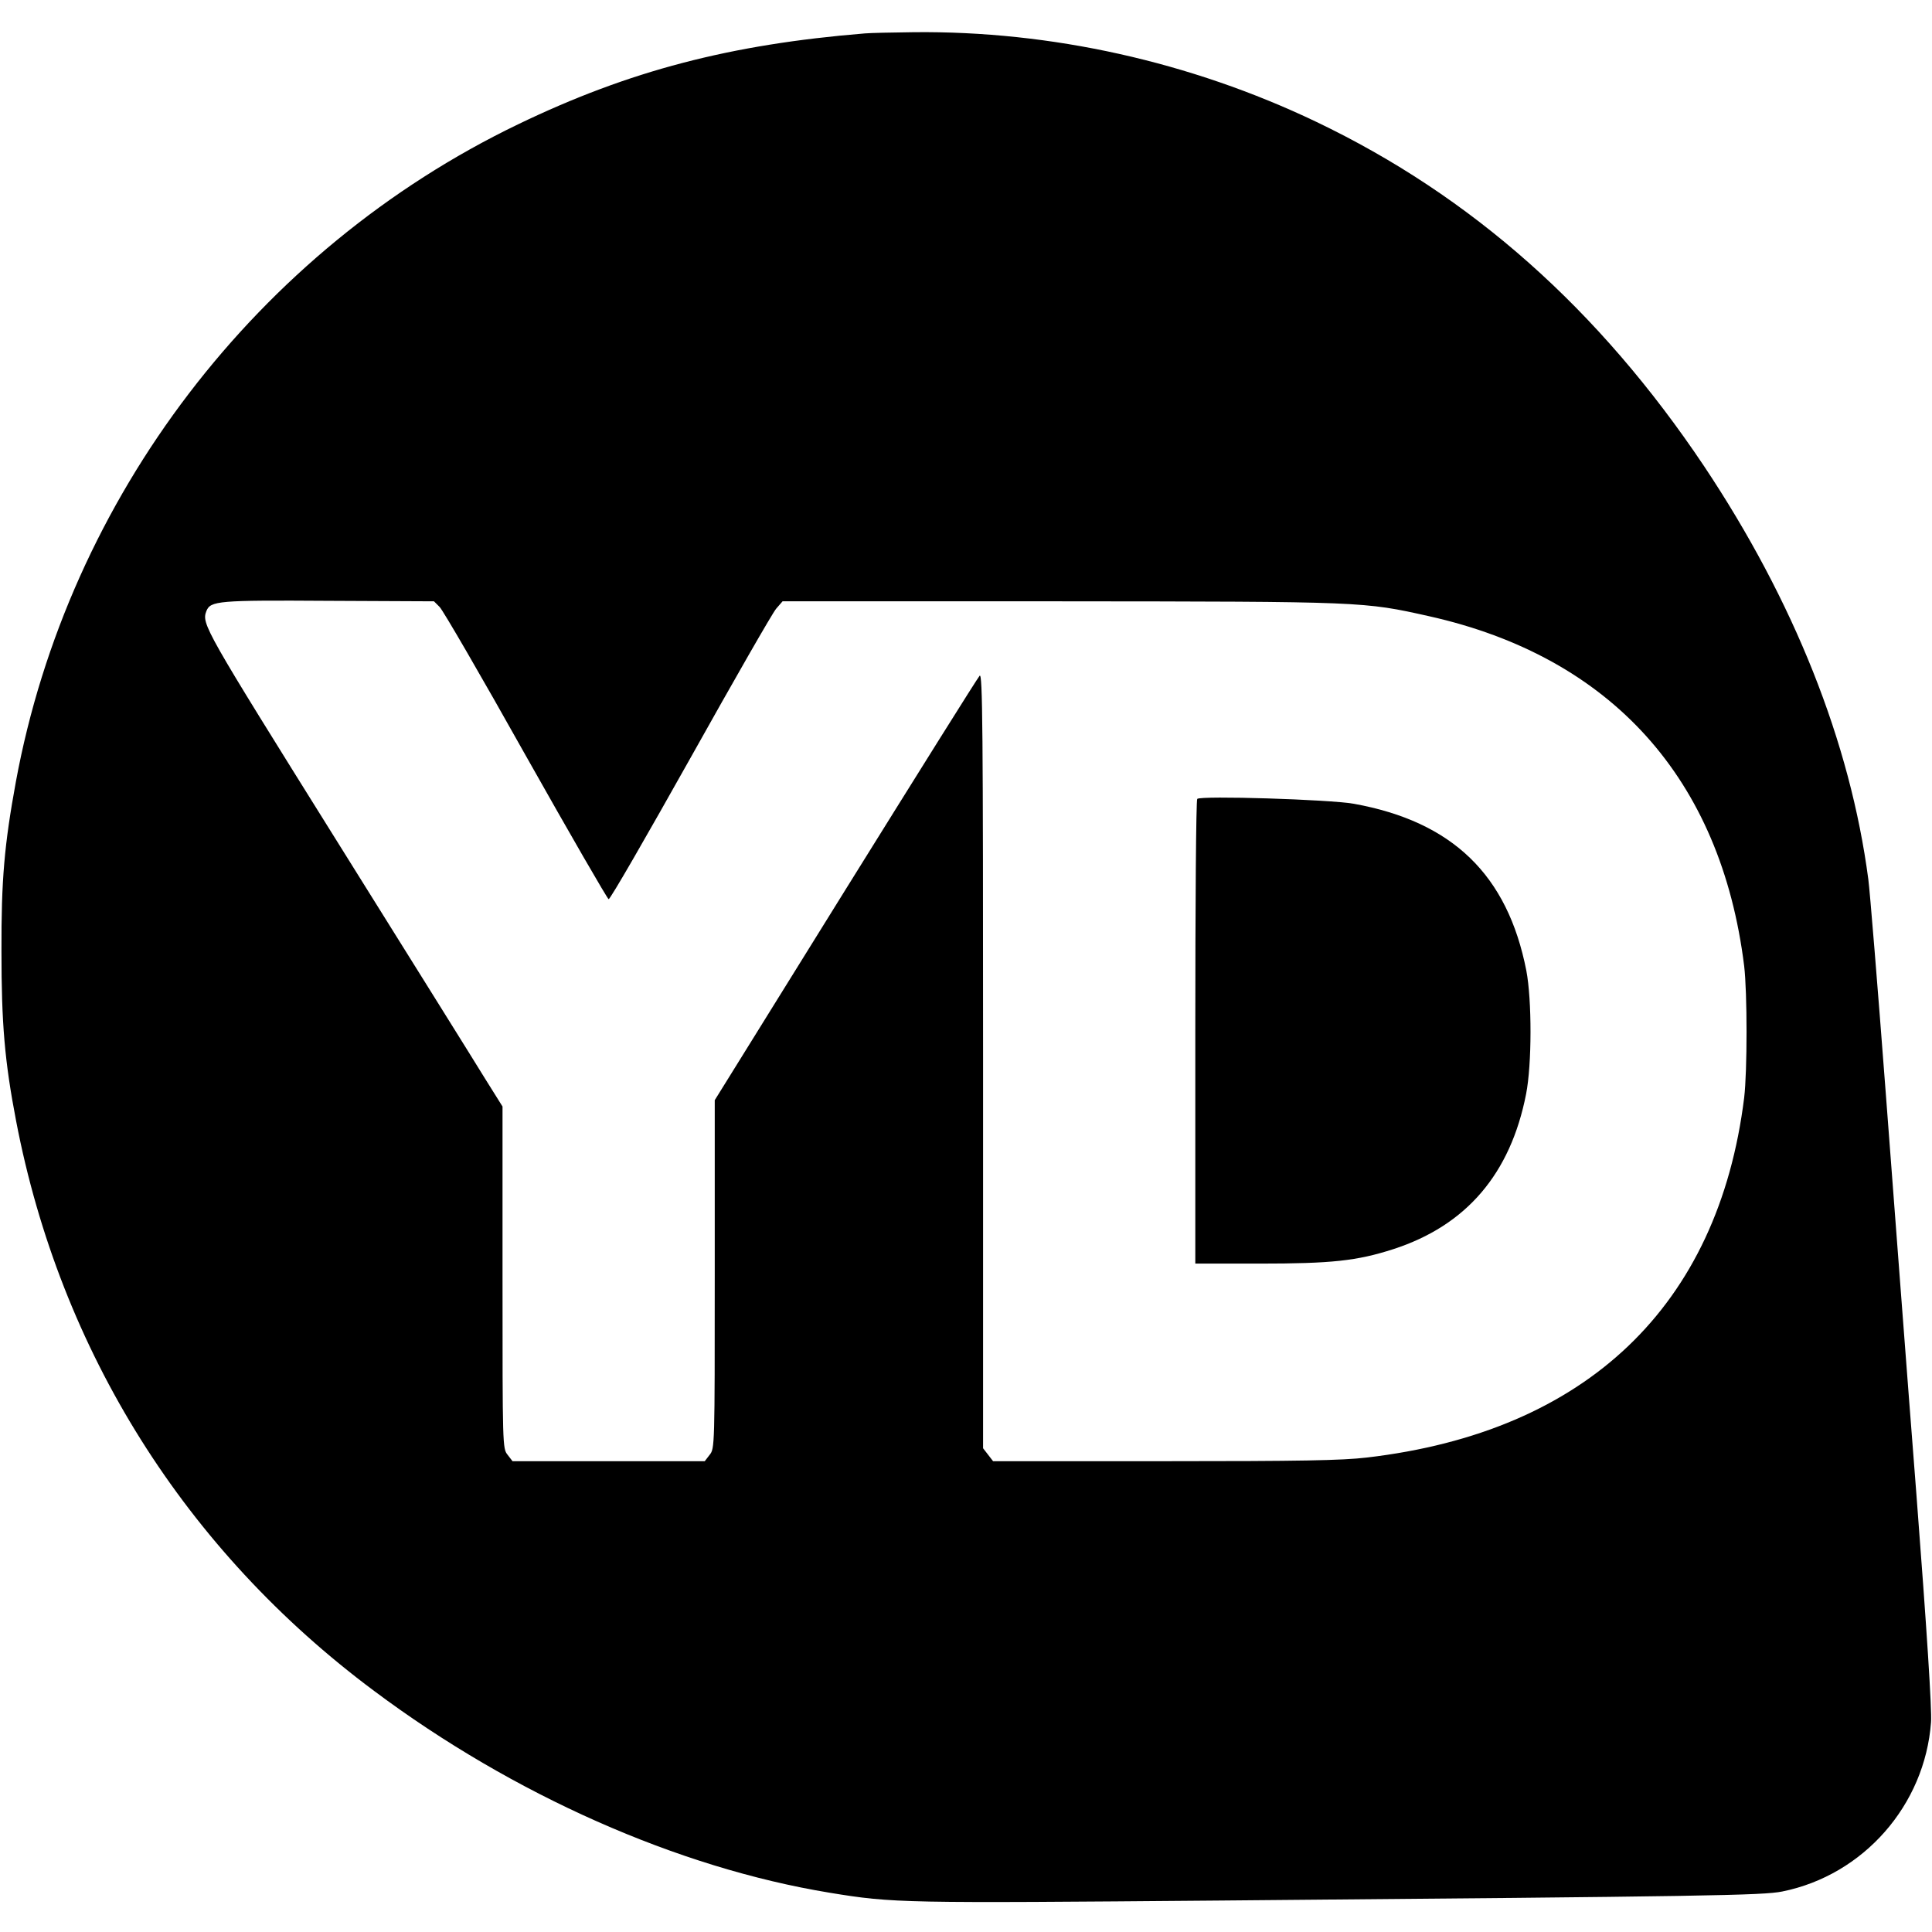 <?xml version="1.0" standalone="no"?>
<!DOCTYPE svg PUBLIC "-//W3C//DTD SVG 20010904//EN"
 "http://www.w3.org/TR/2001/REC-SVG-20010904/DTD/svg10.dtd">
<svg version="1.0" xmlns="http://www.w3.org/2000/svg"
 width="792pt" height="792pt" viewBox="0 0 792 792"
 preserveAspectRatio="xMidYMid meet">
<g transform="translate(0,792) scale(0.1,-0.1)"
fill="#000000" stroke="none">
<path d="M3545 7783 c-551 -45 -966 -153 -1422 -373 -1067 -514 -1843 -1529
-2058 -2695 -47 -257 -60 -401 -59 -695 0 -296 13 -450 60 -695 181 -944 693
-1760 1468 -2337 570 -426 1245 -725 1867 -827 262 -43 297 -43 1603 -32 2006
17 2222 21 2302 37 333 67 585 354 610 694 4 49 -17 376 -60 935 -37 473 -93
1216 -126 1650 -33 435 -65 826 -71 870 -74 562 -305 1142 -674 1695 -430 642
-952 1106 -1590 1411 -515 246 -1087 373 -1649 367 -89 -1 -179 -3 -201 -5z
m-1743 -2351 c13 -12 172 -286 353 -609 182 -323 335 -588 340 -589 6 -2 156
259 335 578 179 320 337 596 352 613 l26 30 1139 0 c1243 -1 1243 -1 1511 -61
747 -167 1197 -666 1292 -1434 13 -109 13 -431 0 -540 -106 -854 -647 -1370
-1547 -1475 -102 -12 -271 -15 -830 -15 l-702 0 -20 26 -21 27 0 1590 c0 1369
-2 1589 -14 1577 -8 -8 -255 -403 -550 -877 l-536 -863 0 -713 c0 -707 0 -715
-21 -741 l-20 -26 -394 0 -394 0 -20 26 c-21 26 -21 34 -21 727 l0 701 -72
115 c-39 64 -314 504 -610 978 -542 868 -552 885 -532 938 17 42 47 45 501 42
l432 -2 23 -23z"/>
<path d="M4908 4645 c-5 -5 -8 -435 -8 -957 l0 -948 263 0 c295 0 399 11 548
59 300 97 481 309 545 636 24 122 24 386 1 506 -77 393 -303 611 -707 684
-102 18 -628 34 -642 20z"/>
</g>
</svg>
